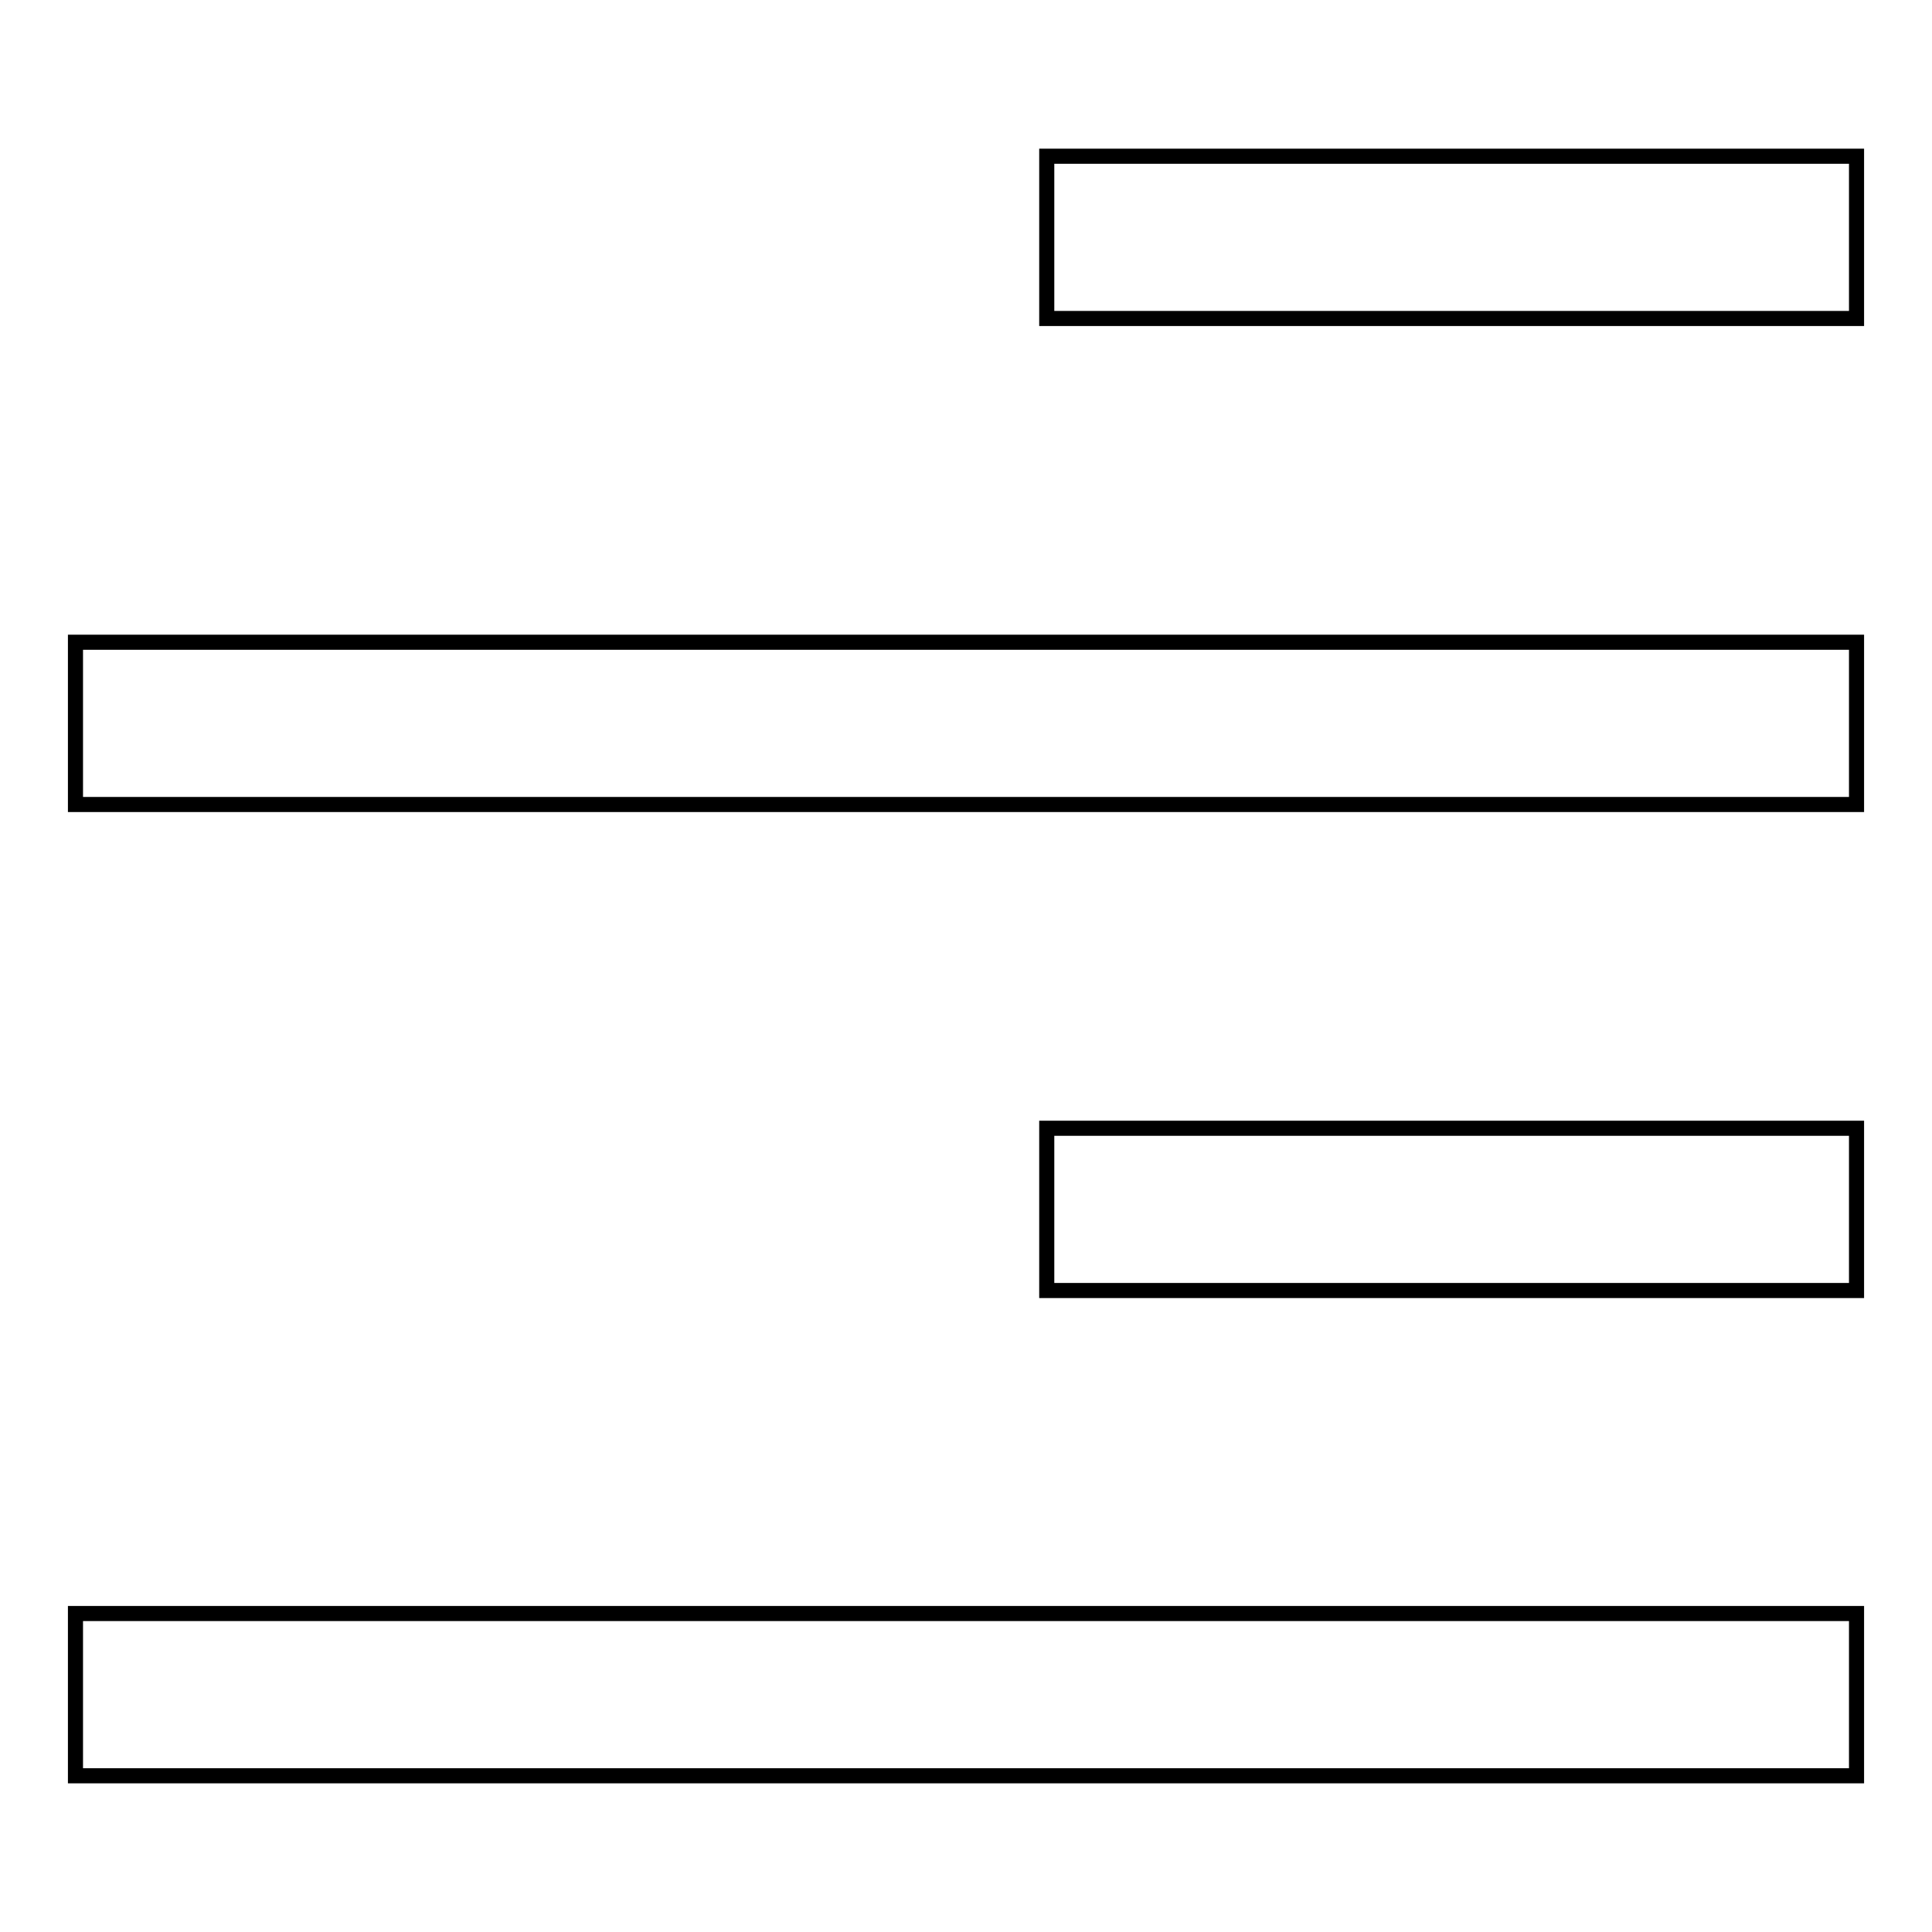 <?xml version="1.0" encoding="utf-8"?>
<!-- Svg Vector Icons : http://www.onlinewebfonts.com/icon -->
<!DOCTYPE svg PUBLIC "-//W3C//DTD SVG 1.1//EN" "http://www.w3.org/Graphics/SVG/1.1/DTD/svg11.dtd">
<svg version="1.1" xmlns="http://www.w3.org/2000/svg" xmlns:xlink="http://www.w3.org/1999/xlink" x="0px" y="0px" viewBox="0 0 256 256" enable-background="new 0 0 256 256" xml:space="preserve">
<g> <path stroke-width="2" fill-opacity="0" stroke="#000000"  d="M138.7,20.7H246v21.5H138.7V20.7L138.7,20.7z M10,85.1h236v21.5H10V85.1L10,85.1z M138.7,149.5H246v21.5 H138.7V149.5L138.7,149.5z M10,213.8h236v21.5H10V213.8L10,213.8z"/></g>
</svg>